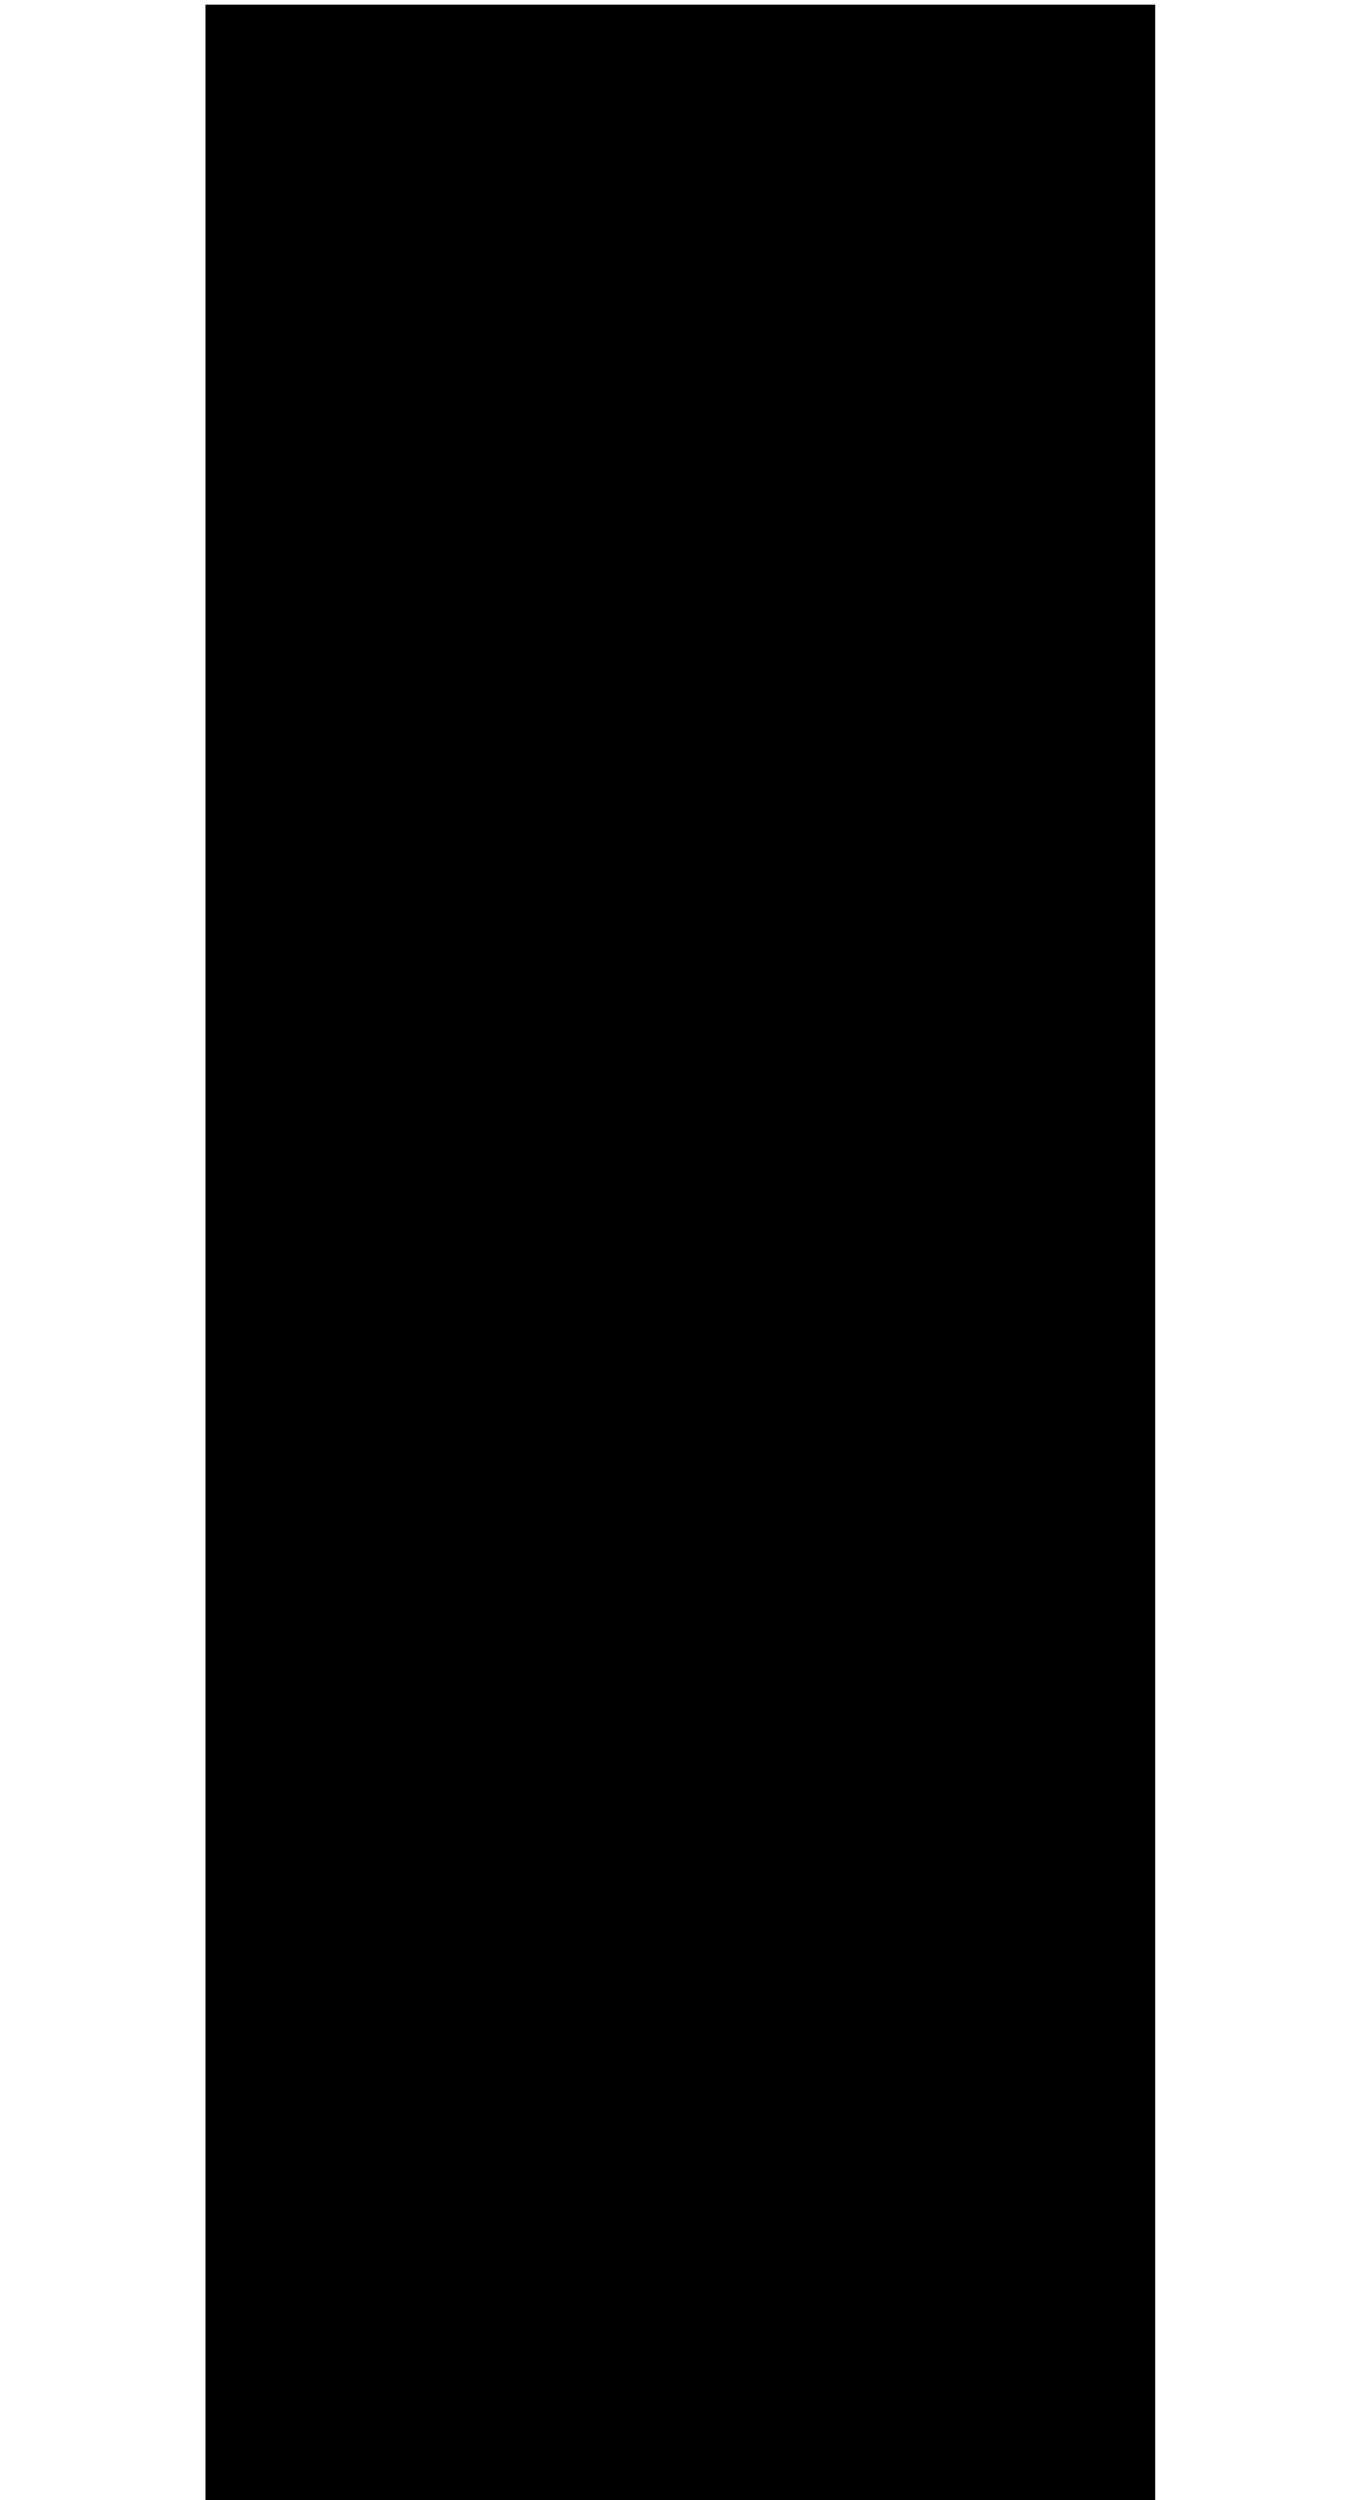 <?xml version="1.0" encoding="UTF-8" standalone="yes"?>
<svg version="1.0" xmlns="http://www.w3.org/2000/svg" width="100%" height="100mm" viewBox="0 0 205 537" preserveAspectRatio="xMidYMid meet">
  <g transform="translate(0,537) scale(0.1,-0.1)" fill="#000000" stroke="none">
    <path d="M10 2680 l0 -2680 1020 0 1020 0 0 2680 0 2680 -1020 0 -1020 0 0
-2680z"/>
  </g>
</svg>